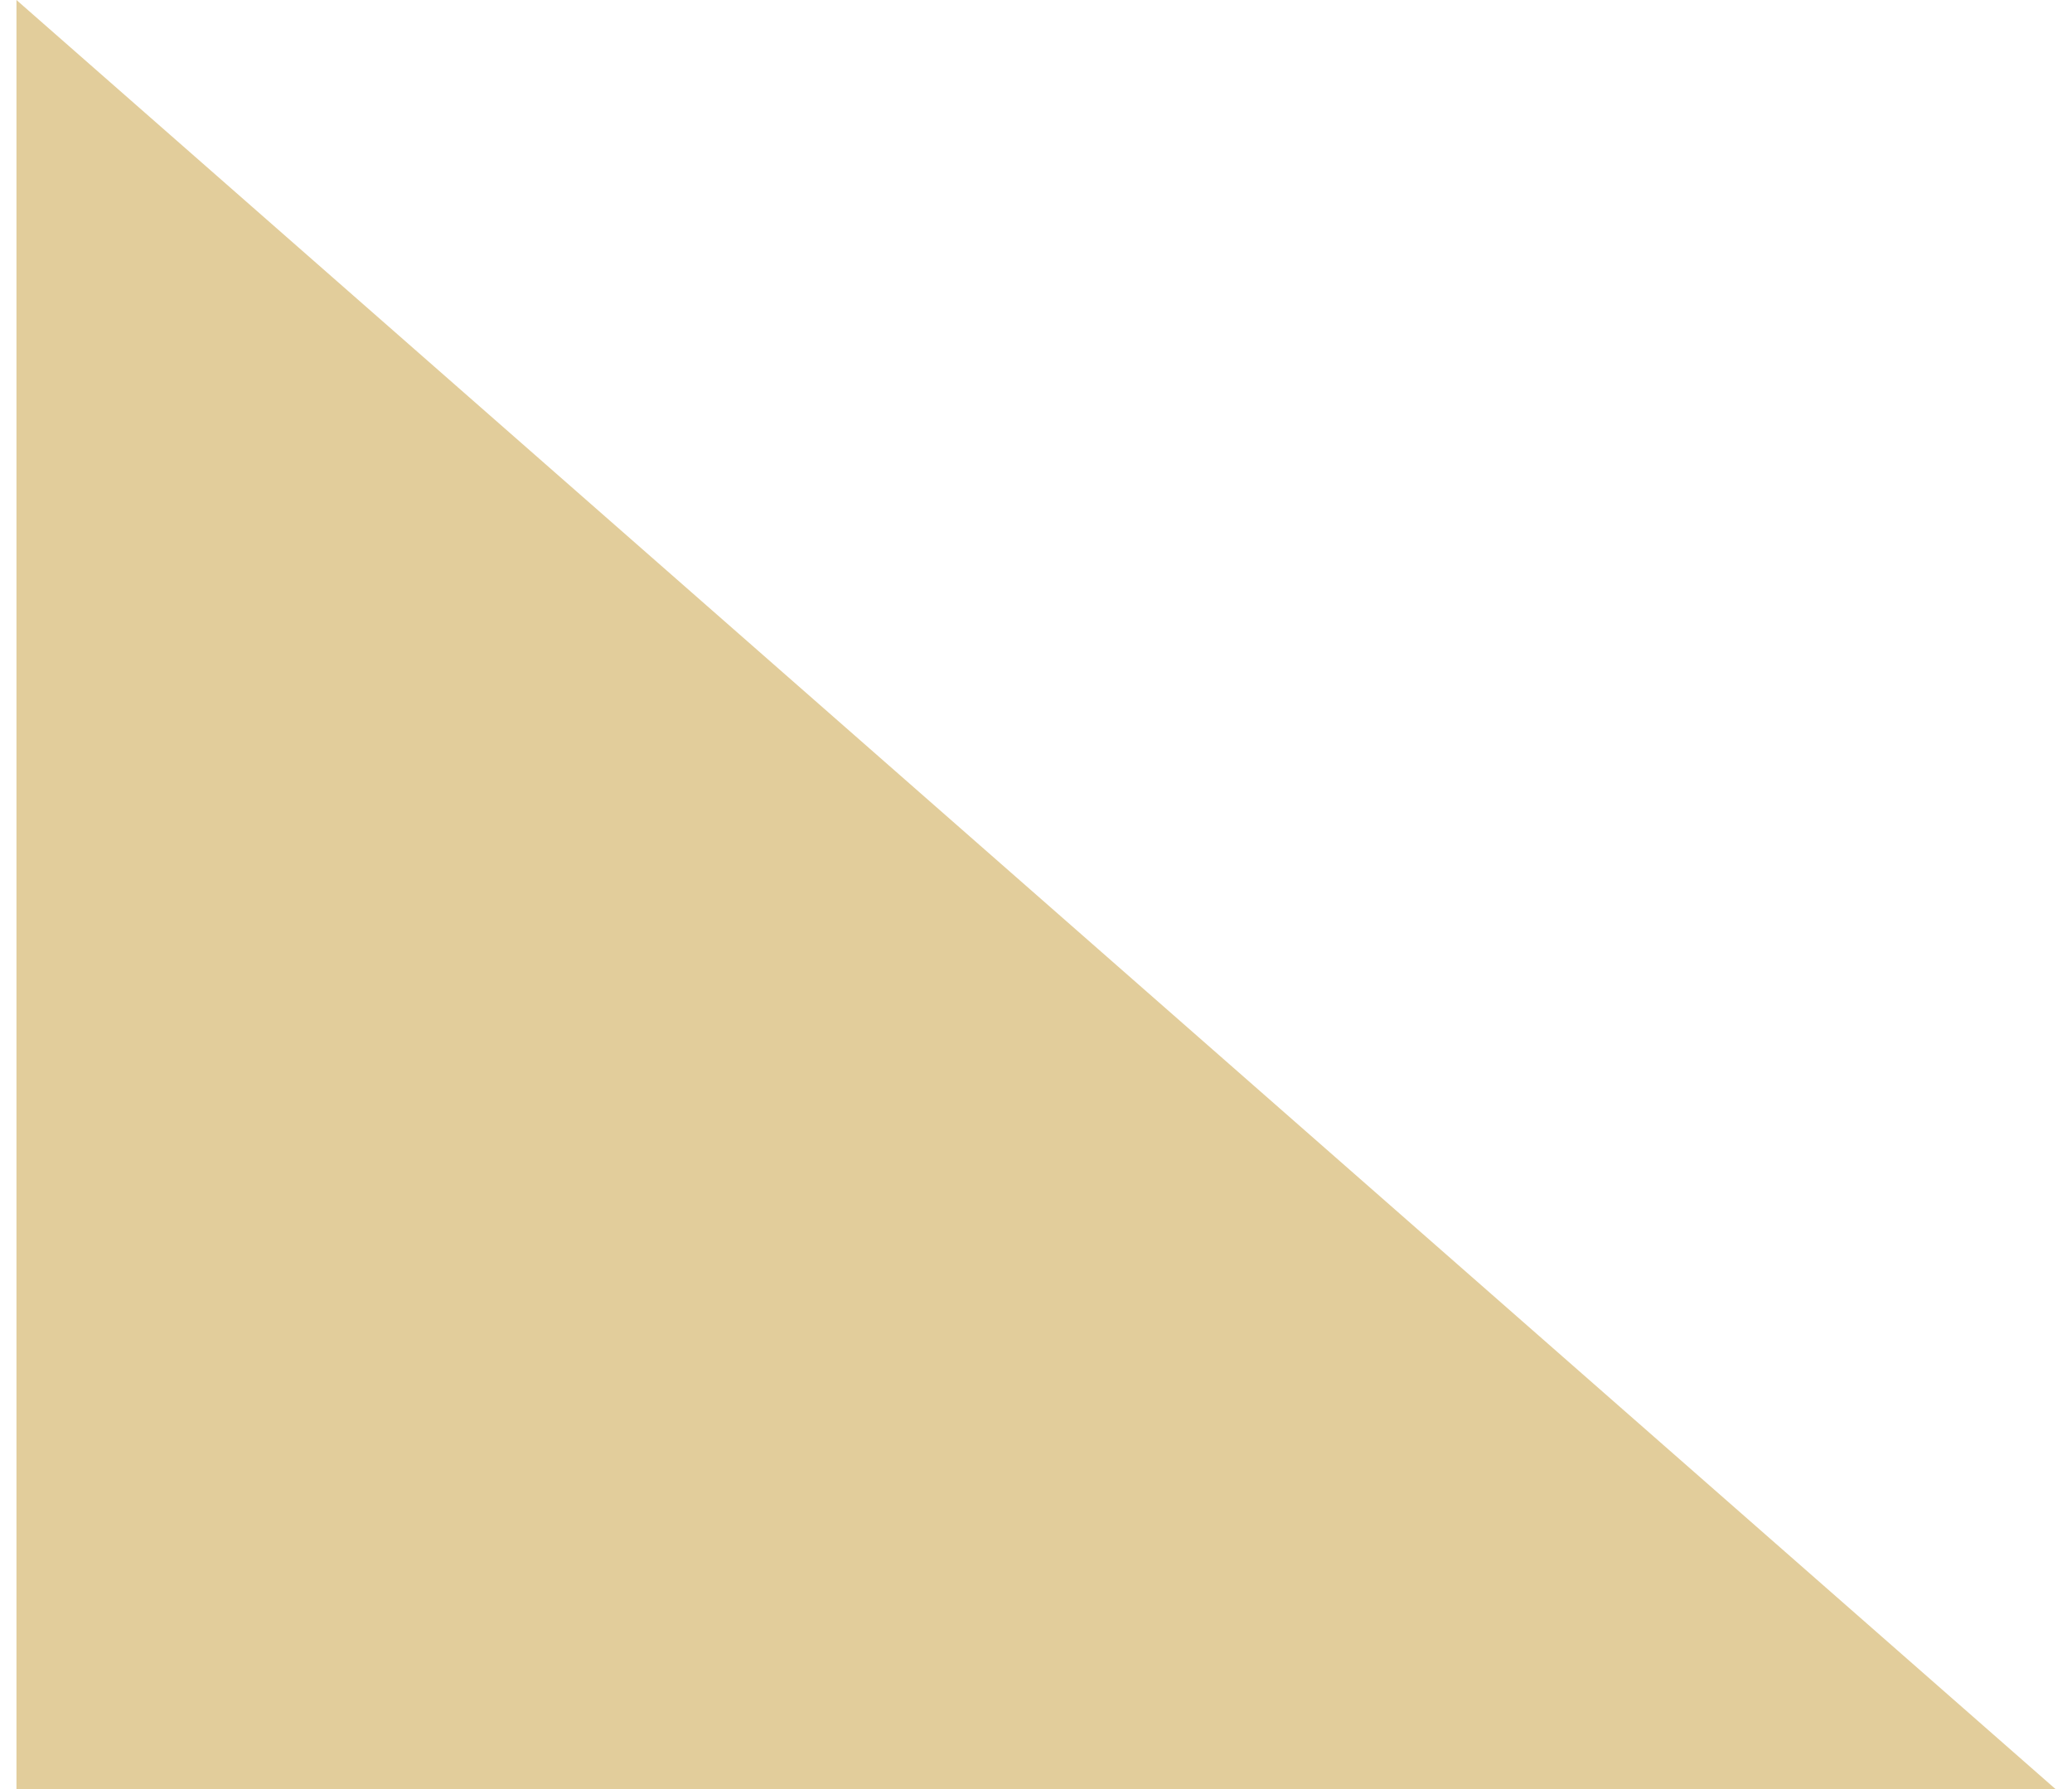 <?xml version="1.0" encoding="UTF-8"?> <svg xmlns="http://www.w3.org/2000/svg" width="88" height="76" viewBox="0 0 88 76" fill="none"> <path d="M0.699 0L87.301 76H0.699V0Z" fill="#E2CD9B"></path> </svg> 